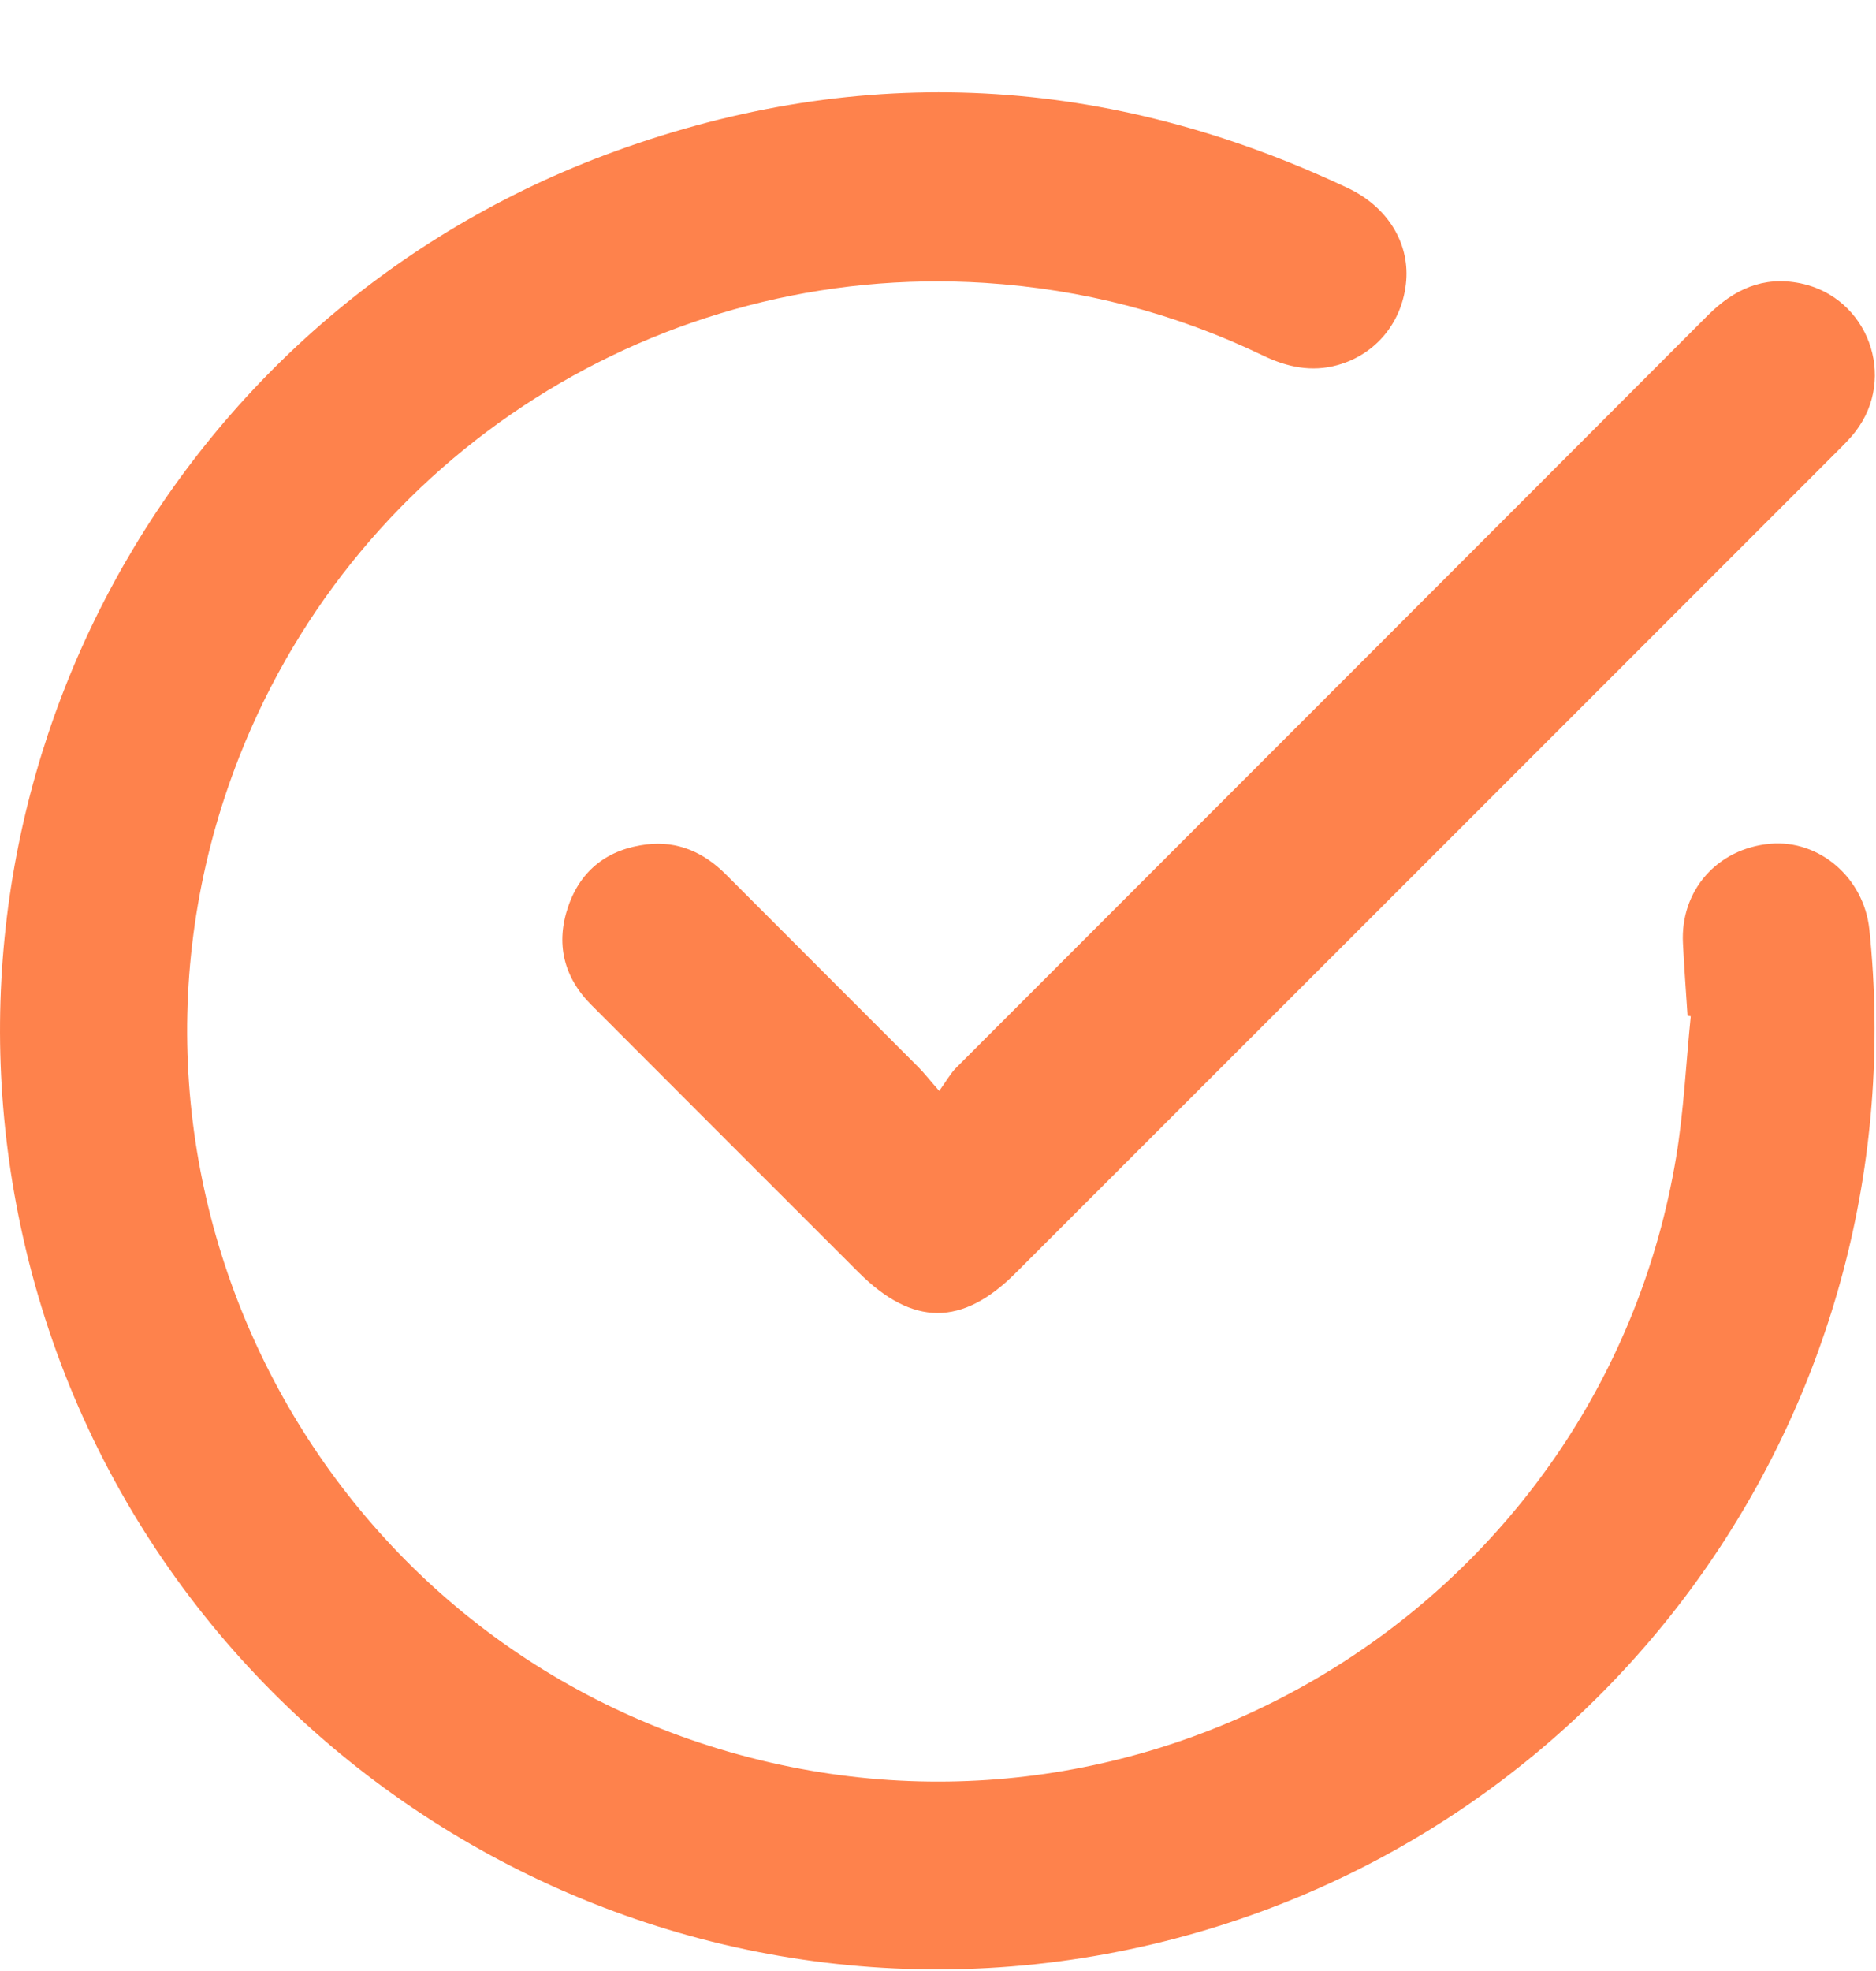 <?xml version="1.0" encoding="UTF-8"?>
<svg xmlns="http://www.w3.org/2000/svg" width="20" height="21" viewBox="0 0 20 21" fill="none">
  <path d="M17.991 10.822C17.974 10.566 17.955 10.309 17.942 10.051C17.912 9.49 18.306 9.041 18.871 8.99C19.395 8.943 19.871 9.353 19.929 9.901C20.455 14.938 17.205 19.545 12.302 20.711C6.898 21.997 1.461 18.6 0.245 13.179C-0.853 8.283 1.828 3.334 6.549 1.615C9.198 0.65 11.816 0.799 14.368 2.003C14.789 2.201 15.023 2.582 14.992 2.987C14.958 3.422 14.675 3.775 14.259 3.89C13.983 3.967 13.723 3.912 13.467 3.789C12.529 3.337 11.54 3.081 10.499 3.014C7.04 2.794 3.825 4.831 2.554 8.055C0.794 12.521 3.348 17.528 7.999 18.727C12.525 19.894 17.098 16.937 17.868 12.337C17.951 11.839 17.974 11.331 18.025 10.828C18.013 10.825 18.002 10.823 17.991 10.822Z" fill="#FE824C"></path>
  <path d="M10.013 11.623C10.092 11.514 10.134 11.436 10.194 11.376C12.864 8.704 15.537 6.034 18.206 3.361C18.484 3.083 18.798 2.937 19.196 3.019C19.913 3.167 20.229 4.019 19.78 4.599C19.718 4.679 19.645 4.75 19.573 4.822C16.659 7.736 13.744 10.649 10.829 13.562C10.258 14.134 9.729 14.132 9.152 13.555C8.203 12.607 7.253 11.658 6.305 10.708C6.006 10.409 5.922 10.049 6.059 9.654C6.194 9.264 6.486 9.046 6.893 8.997C7.224 8.957 7.503 9.081 7.737 9.315C8.42 10 9.106 10.684 9.789 11.368C9.85 11.429 9.903 11.498 10.013 11.623Z" fill="#FE824C"></path>
</svg>
